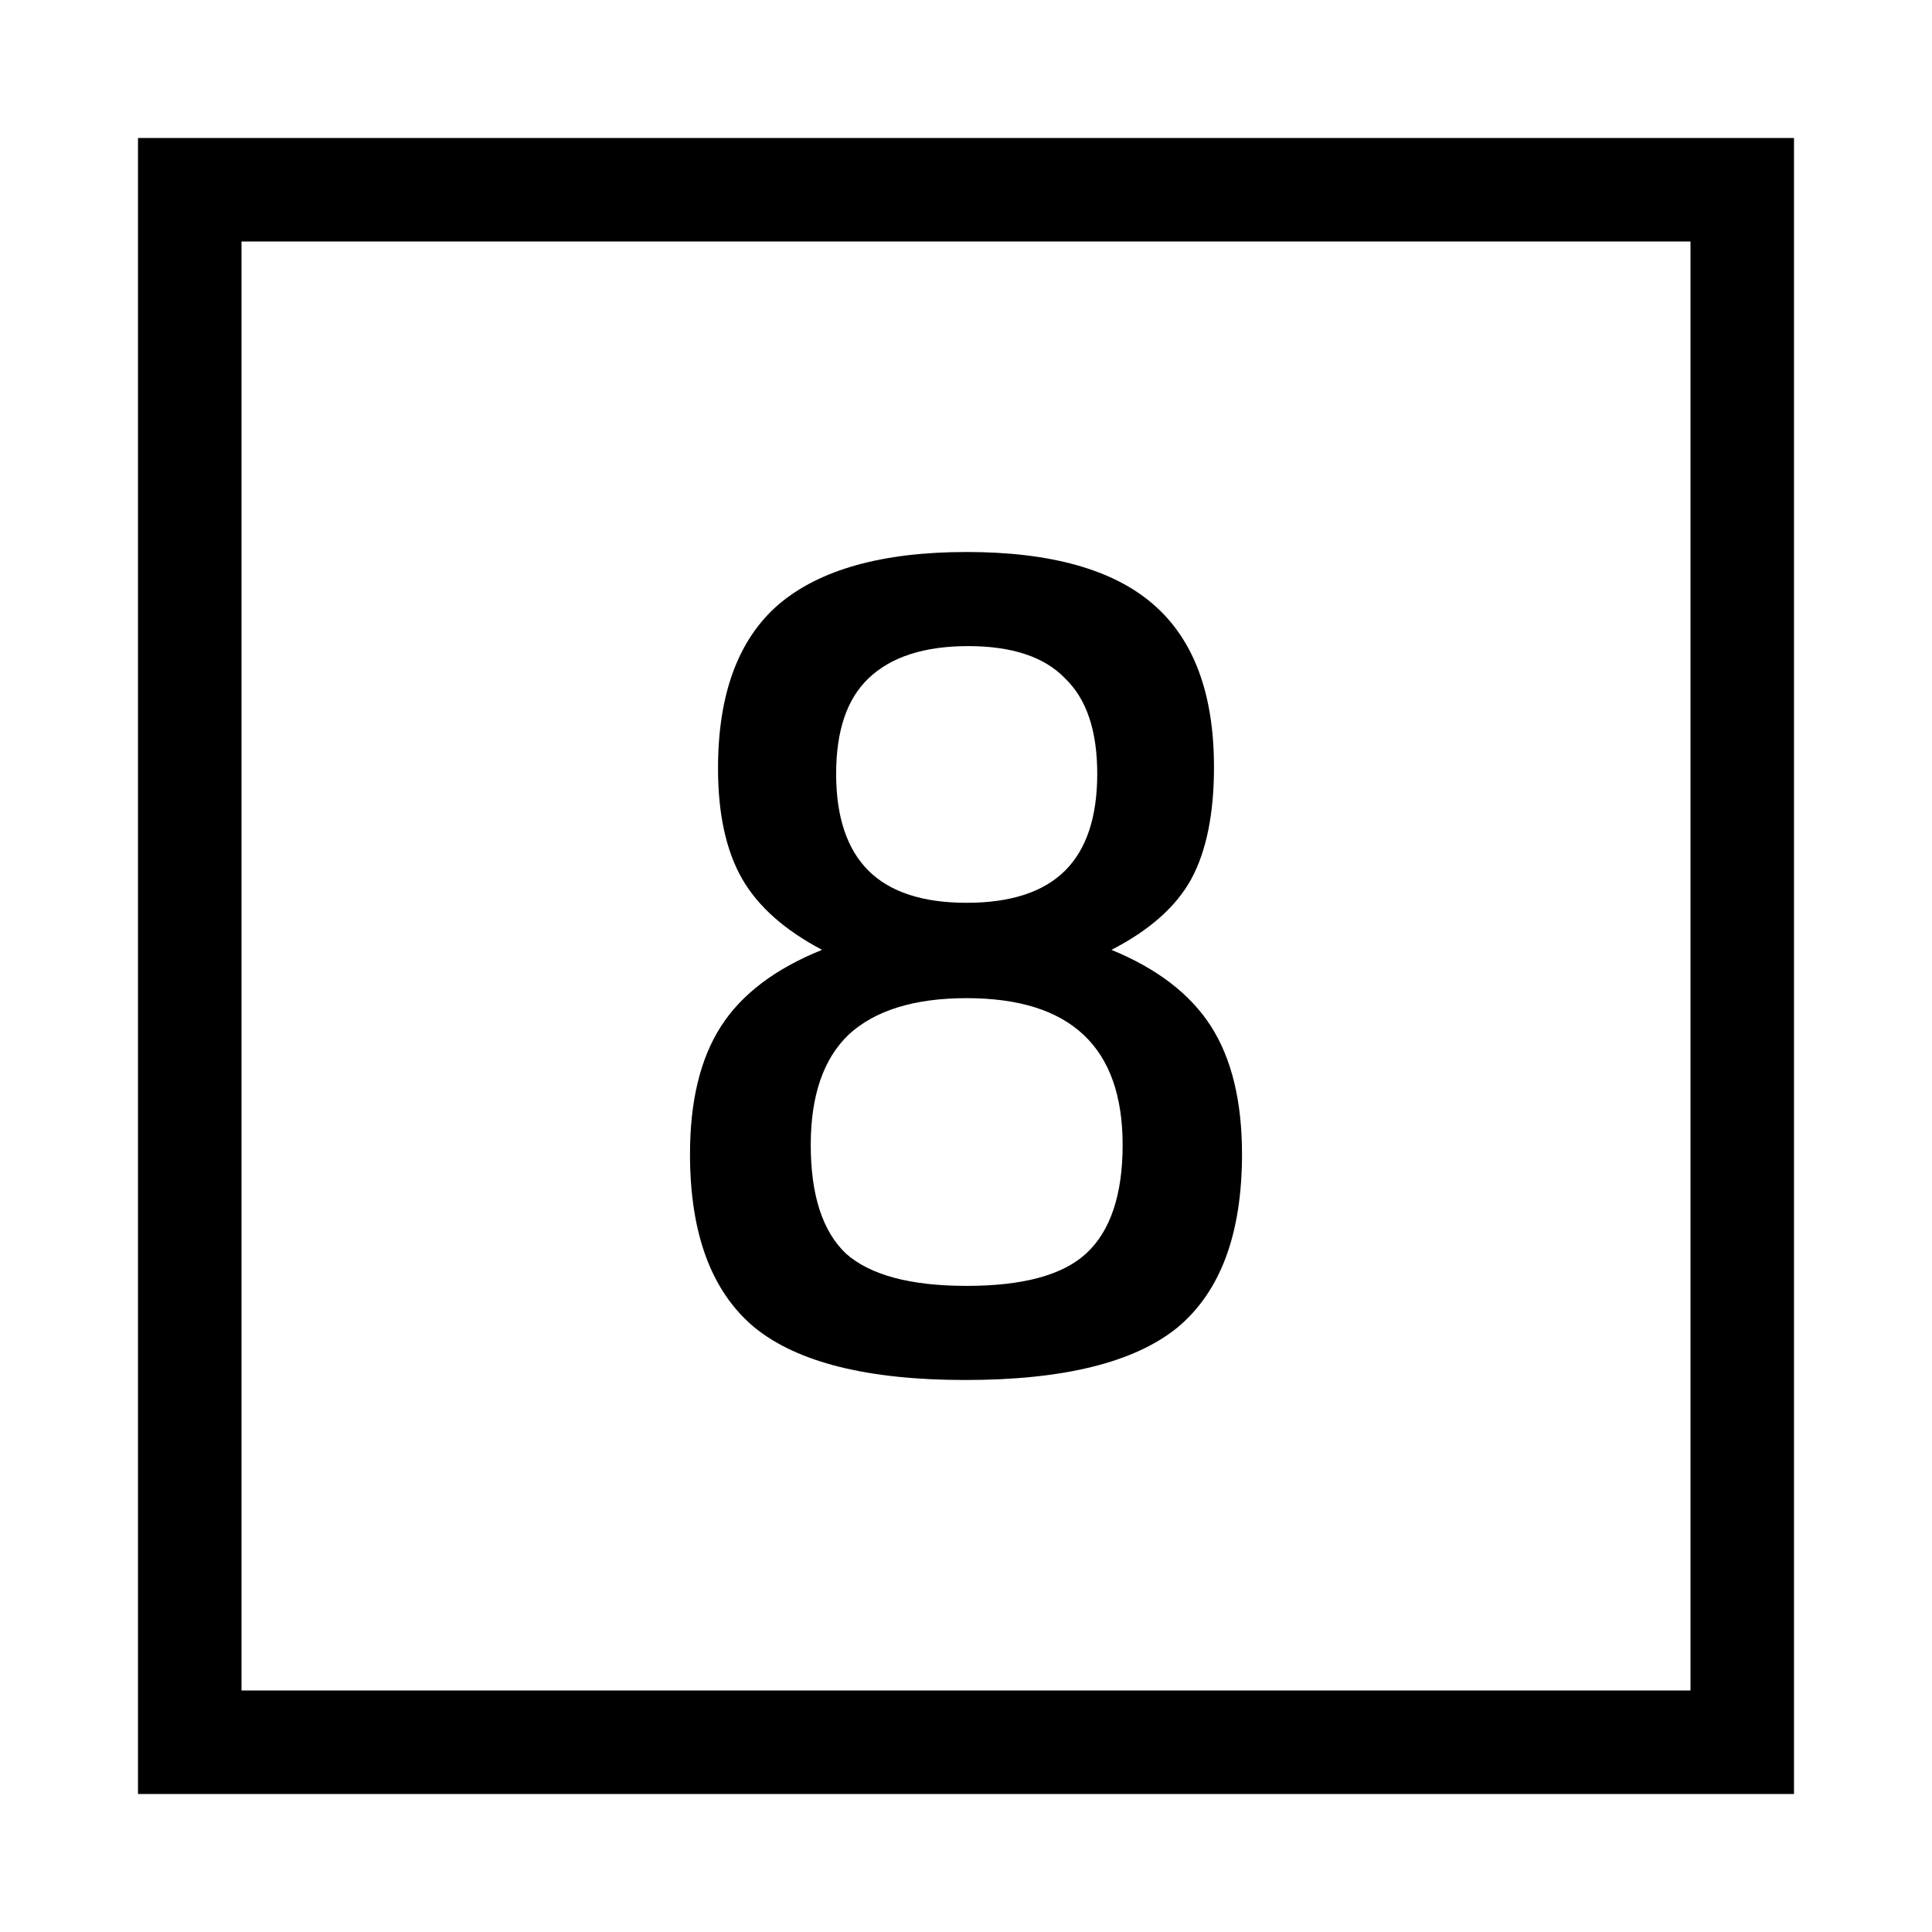 <svg width="14" height="14" viewBox="0 0 14 14" fill="none" xmlns="http://www.w3.org/2000/svg">
<path fill-rule="evenodd" clip-rule="evenodd" d="M7.005 4C7.615 4 8.067 4.127 8.358 4.38C8.65 4.633 8.797 5.026 8.797 5.559C8.797 5.896 8.742 6.166 8.634 6.367C8.525 6.568 8.332 6.74 8.054 6.883C8.386 7.019 8.627 7.205 8.776 7.438C8.925 7.672 9 7.98 9 8.363C9 8.941 8.844 9.36 8.532 9.62C8.22 9.873 7.707 10 6.995 10C6.289 10 5.78 9.873 5.468 9.62C5.156 9.36 5 8.941 5 8.363C5 7.98 5.074 7.672 5.224 7.438C5.373 7.205 5.618 7.019 5.957 6.883C5.686 6.74 5.492 6.568 5.377 6.367C5.262 6.166 5.203 5.899 5.203 5.568C5.203 5.029 5.35 4.633 5.642 4.38C5.94 4.127 6.394 4 7.005 4ZM7.005 7.233C6.625 7.233 6.34 7.322 6.15 7.497C5.967 7.672 5.875 7.939 5.875 8.296C5.875 8.659 5.96 8.922 6.13 9.084C6.306 9.24 6.598 9.318 7.005 9.318C7.412 9.318 7.7 9.24 7.87 9.084C8.046 8.922 8.135 8.659 8.135 8.296C8.135 7.588 7.758 7.233 7.005 7.233ZM7.016 4.682C6.697 4.682 6.456 4.76 6.293 4.916C6.137 5.065 6.059 5.296 6.059 5.607C6.059 5.919 6.137 6.153 6.293 6.309C6.449 6.464 6.686 6.542 7.005 6.542C7.324 6.542 7.562 6.464 7.718 6.309C7.874 6.153 7.951 5.919 7.951 5.607C7.951 5.296 7.874 5.065 7.718 4.916C7.569 4.76 7.334 4.682 7.016 4.682Z" fill="black"/>
<path fill-rule="evenodd" clip-rule="evenodd" d="M13 13H1V1H13V13ZM1.75 12.25H12.25V1.75H1.75V12.25Z" fill="black"/>
</svg>
